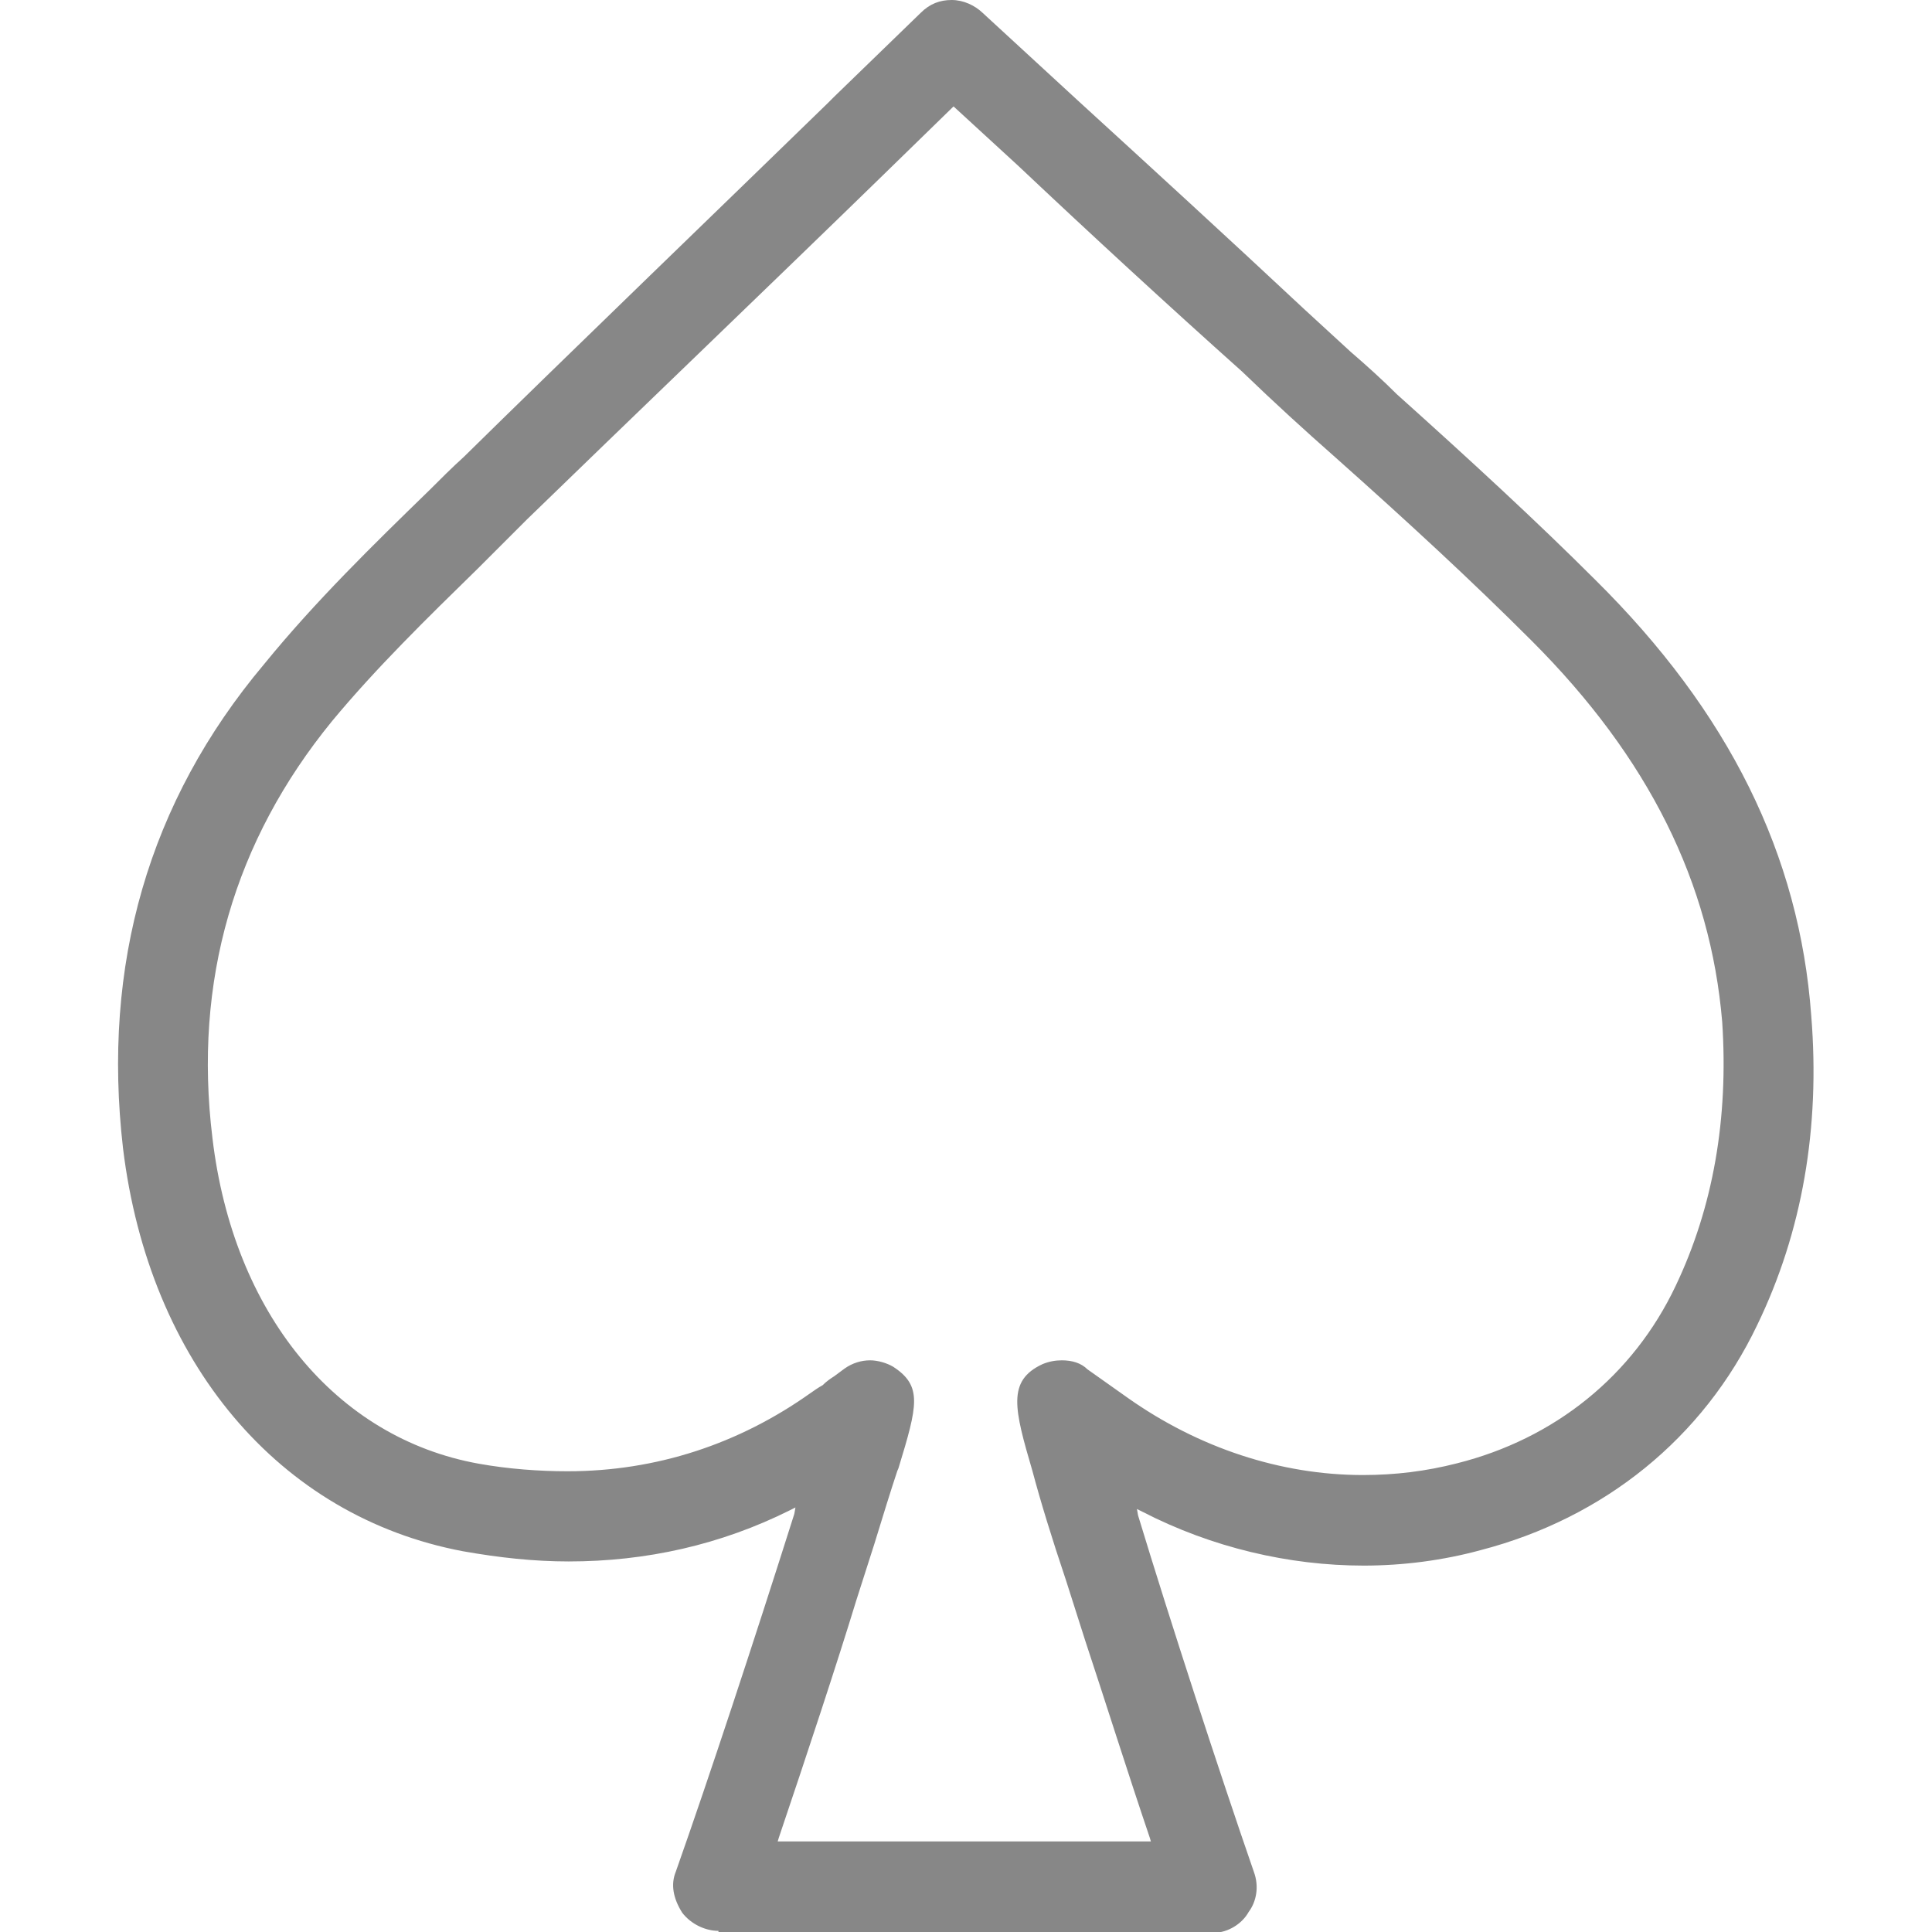 <?xml version="1.0" encoding="utf-8"?>
<!-- Generator: Adobe Illustrator 26.0.0, SVG Export Plug-In . SVG Version: 6.00 Build 0)  -->
<svg version="1.1" id="Layer_1" xmlns="http://www.w3.org/2000/svg" xmlns:xlink="http://www.w3.org/1999/xlink" x="0px" y="0px"
	 viewBox="0 0 512 512" style="enable-background:new 0 0 512 512;" xml:space="preserve">
<style type="text/css">
	.st0{fill:#878787;}
</style>
<path class="st0" d="M190.4,511.7c-3.4,0-7.2-1.7-9.6-4.8c-2.4-3.8-3.1-7.5-1.7-10.9c8.9-25.2,20.5-60.4,31.4-94.8l0.3-1.7l-1.4,0.7
	c-18.4,9.2-38.2,13.6-58.7,13.6c-9.2,0-18.4-1-28-2.7c-48.8-9.2-83.2-50.1-90.1-106.8C27,255.8,39.3,212.5,70,176
	c13.6-16.7,29-31.7,43.7-46c3.1-3.1,6.1-6.1,9.2-8.9c25.6-25.2,69.9-67.9,96.5-93.8l1.7-1.7c13-12.6,22.2-21.5,22.9-22.2
	c2.4-2.4,5.1-3.4,8.2-3.4s6.1,1.4,8.2,3.4l25.2,23.2c19.8,18.1,39.9,36.5,60,55.3c4.1,3.8,8.2,7.5,12.3,11.3
	c4.4,3.8,8.5,7.5,12.3,11.3c19.4,17.4,37.2,33.8,52.5,49.1c35.5,35.1,54.2,73,57.3,115.6c2.4,29.7-2.4,57.3-14.3,81.9
	c-14.3,30-40.6,51.2-73.3,59.7c-9.9,2.7-20.5,4.1-31,4.1c-19.8,0-40.3-4.8-58.7-14.3l-1.4-0.7l0.3,1.7c8.5,28,21.5,67.9,30.7,94.5
	c1.4,3.8,0.7,7.8-1.4,10.6c-1.7,3.1-5.5,5.5-9.2,5.5H190.4V511.7z M230.6,360.5c2,0,4.4,0.7,6.1,1.7c7.8,5.1,6.5,10.2,1.4,26.9
	l-0.3,0.7c-1.7,5.1-3.8,11.9-6.1,19.4l-4.8,15c-5.1,16.7-13,40.6-20.5,62.8l-0.3,1H305l-0.3-1c-5.8-17.1-11.9-36.5-17.1-52.2
	l-5.1-16c-3.8-11.3-6.8-21.1-8.9-29c-4.8-16.4-6.8-23.9,2.7-28.3c1.7-0.7,3.4-1,5.1-1c2.7,0,5.1,0.7,6.8,2.4l3.4,2.4l7.2,5.1
	c18.8,13.3,40.6,20.5,62.4,20.5c8.5,0,16.7-1,24.9-3.1c25.9-6.5,46.7-23.2,58-47.1c9.9-20.8,14-44.3,12.3-69.9
	c-3.1-36.8-19.4-69.9-50.5-101c-16-16-32.7-31.4-51.8-48.4c-8.5-7.5-16.4-14.7-24.9-22.9c-19.8-17.7-39.9-36.2-59.4-54.6l-17.1-15.7
	L233,47.4c-27.3,26.6-68.9,66.5-93.5,90.4l-9.2,9.2l-3.8,3.8c-13.3,13-26.9,26.3-38.5,40.3c-25.9,31.7-36.8,68.9-31.7,110.5
	c5.5,46.4,32.7,79.5,70.6,86.3c7.8,1.4,16,2,23.5,2c23.5,0,45.4-7.2,64.5-20.8c1-0.7,2-1.4,3.1-2c1-1,2-1.7,3.1-2.4l2.7-2
	C225.9,361.2,228.3,360.5,230.6,360.5z"/>
</svg>
